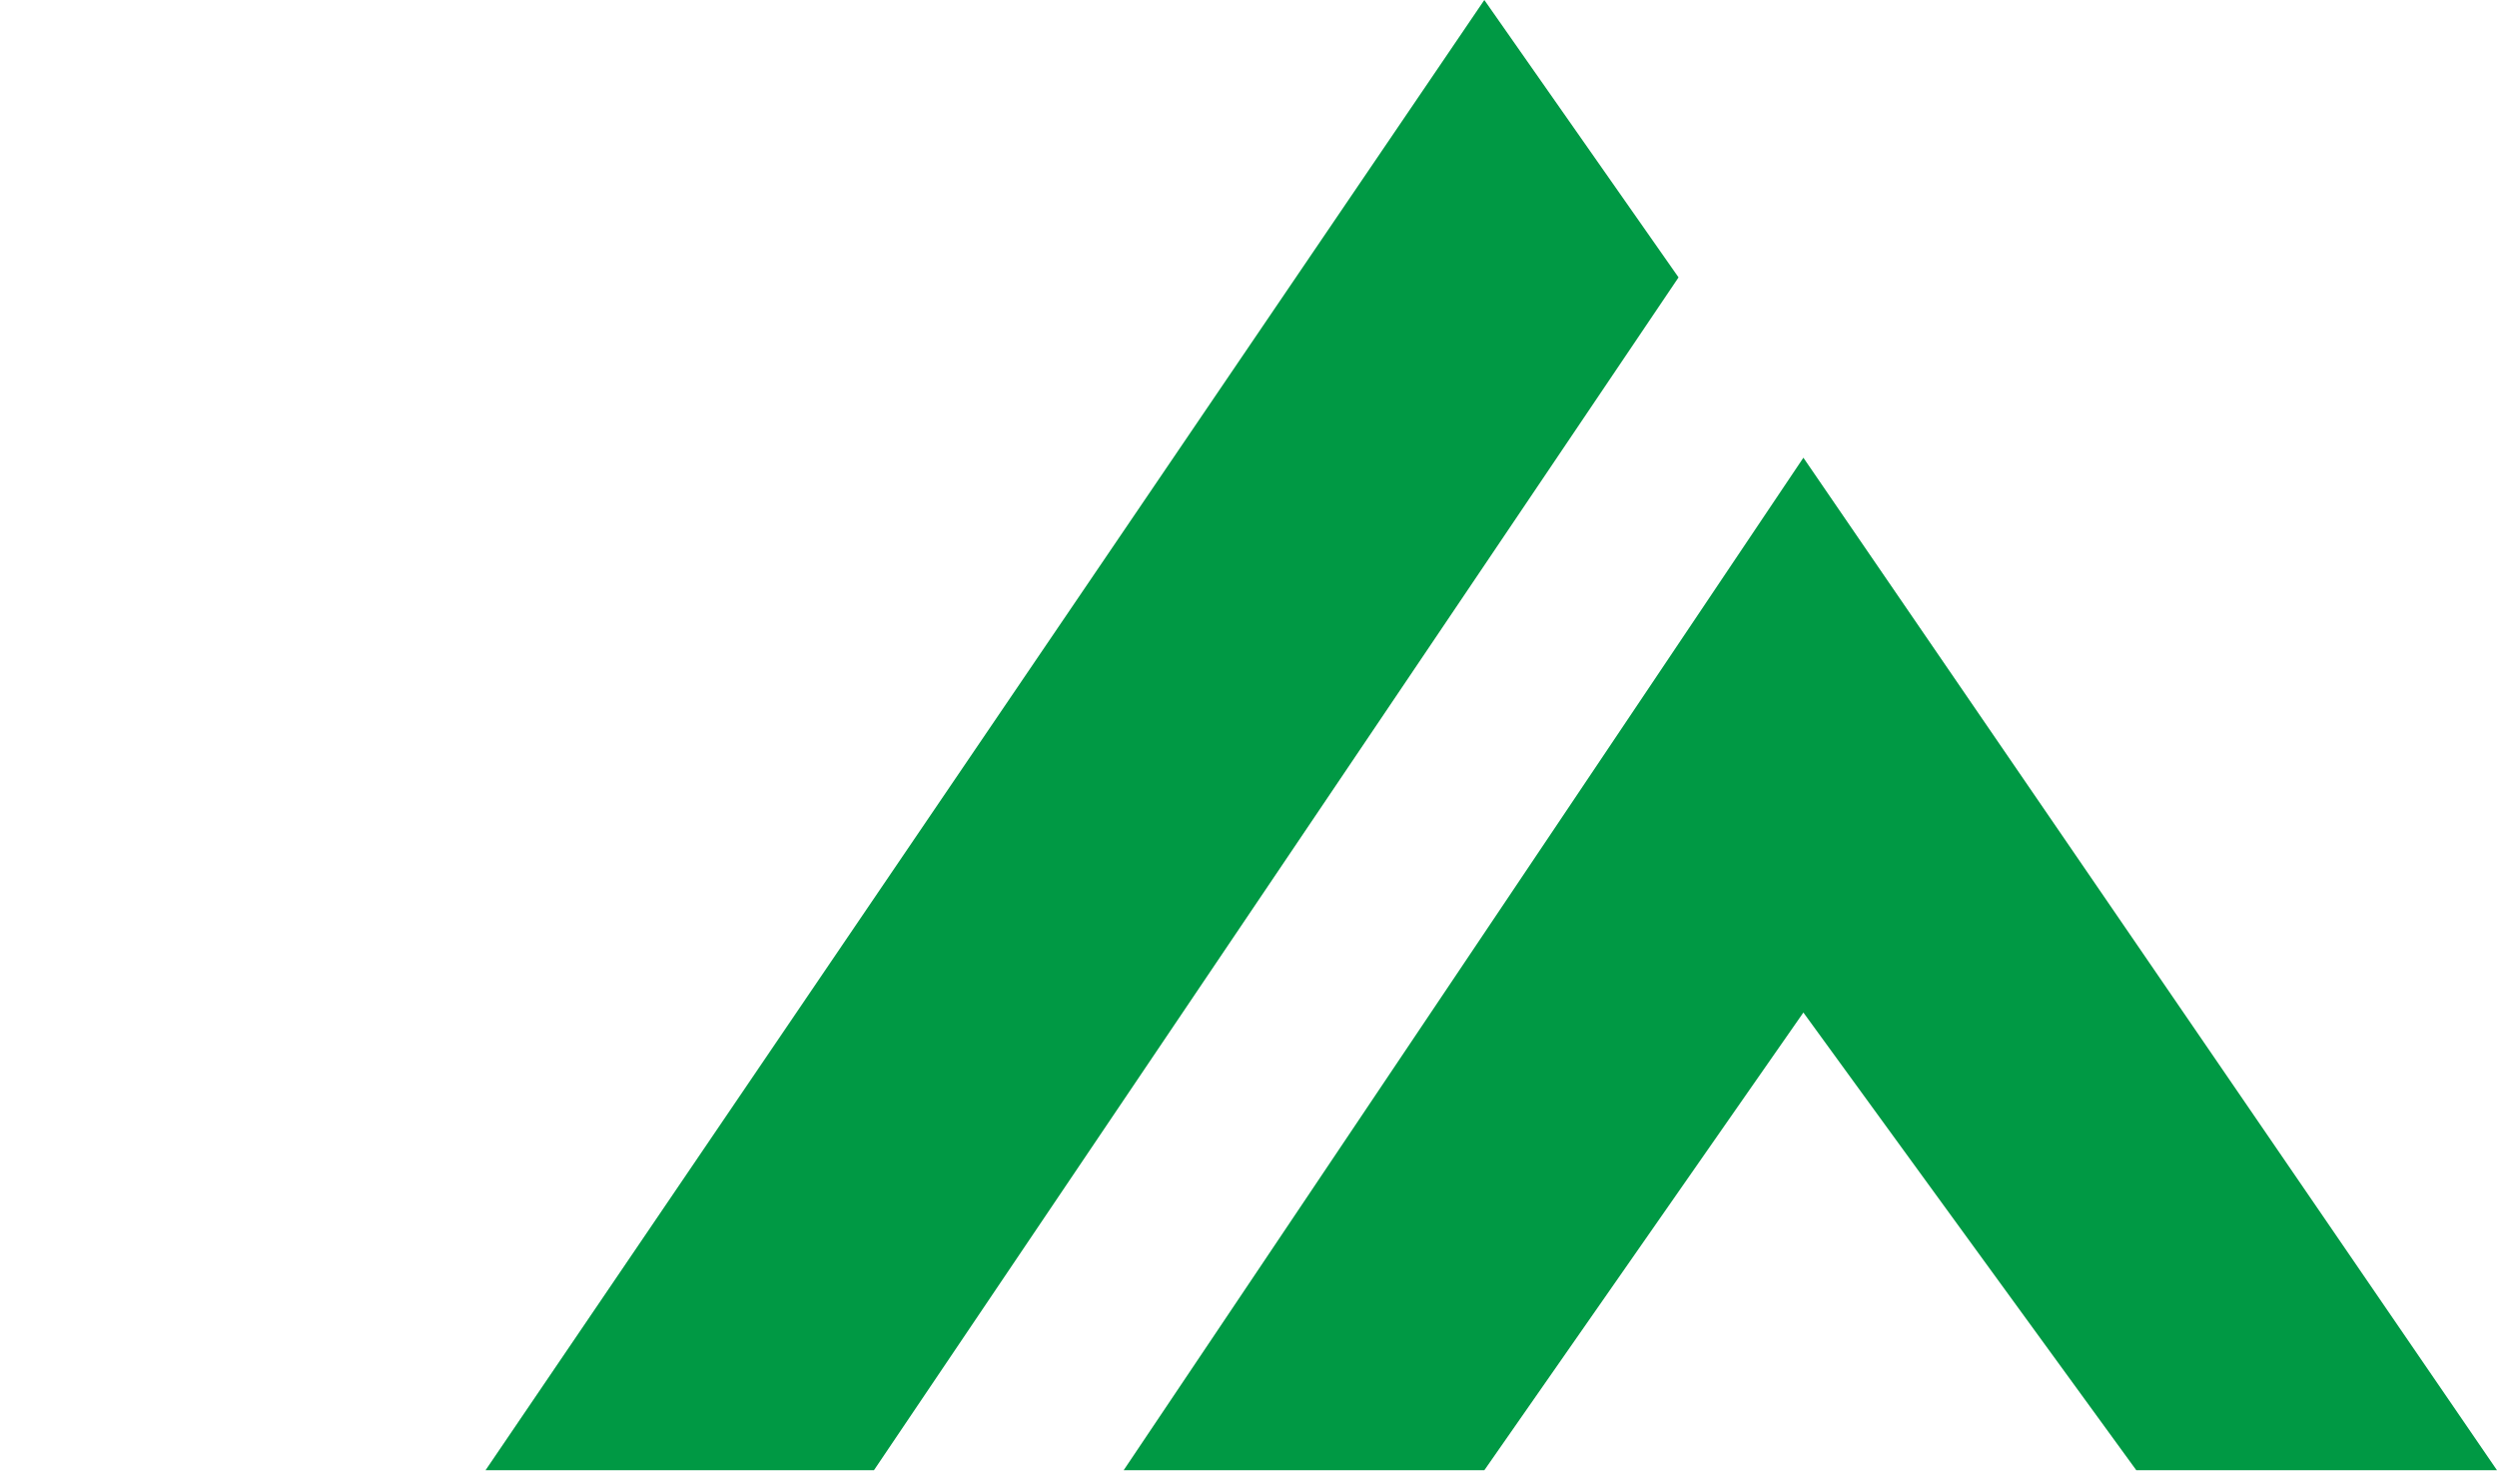 <svg xmlns="http://www.w3.org/2000/svg" xmlns:xlink="http://www.w3.org/1999/xlink" viewBox="0 0 180 107"><defs><style>.a{fill:none;}.b{clip-path:url(#a);}.c{fill:#094;}</style><clipPath id="a" transform="translate(-6 -42)"><rect class="a" width="192" height="192"/></clipPath></defs><title>icon-safari-pinned-tab</title><g class="b"><path class="c" d="M0,0H0" transform="translate(-6 -42)"/><polygon class="c" points="107 0 35 106 63 106 121 20 107 0"/><polygon class="c" points="130 33 81 106 107 106 130 73 154 106 180 106 130 33"/></g></svg>